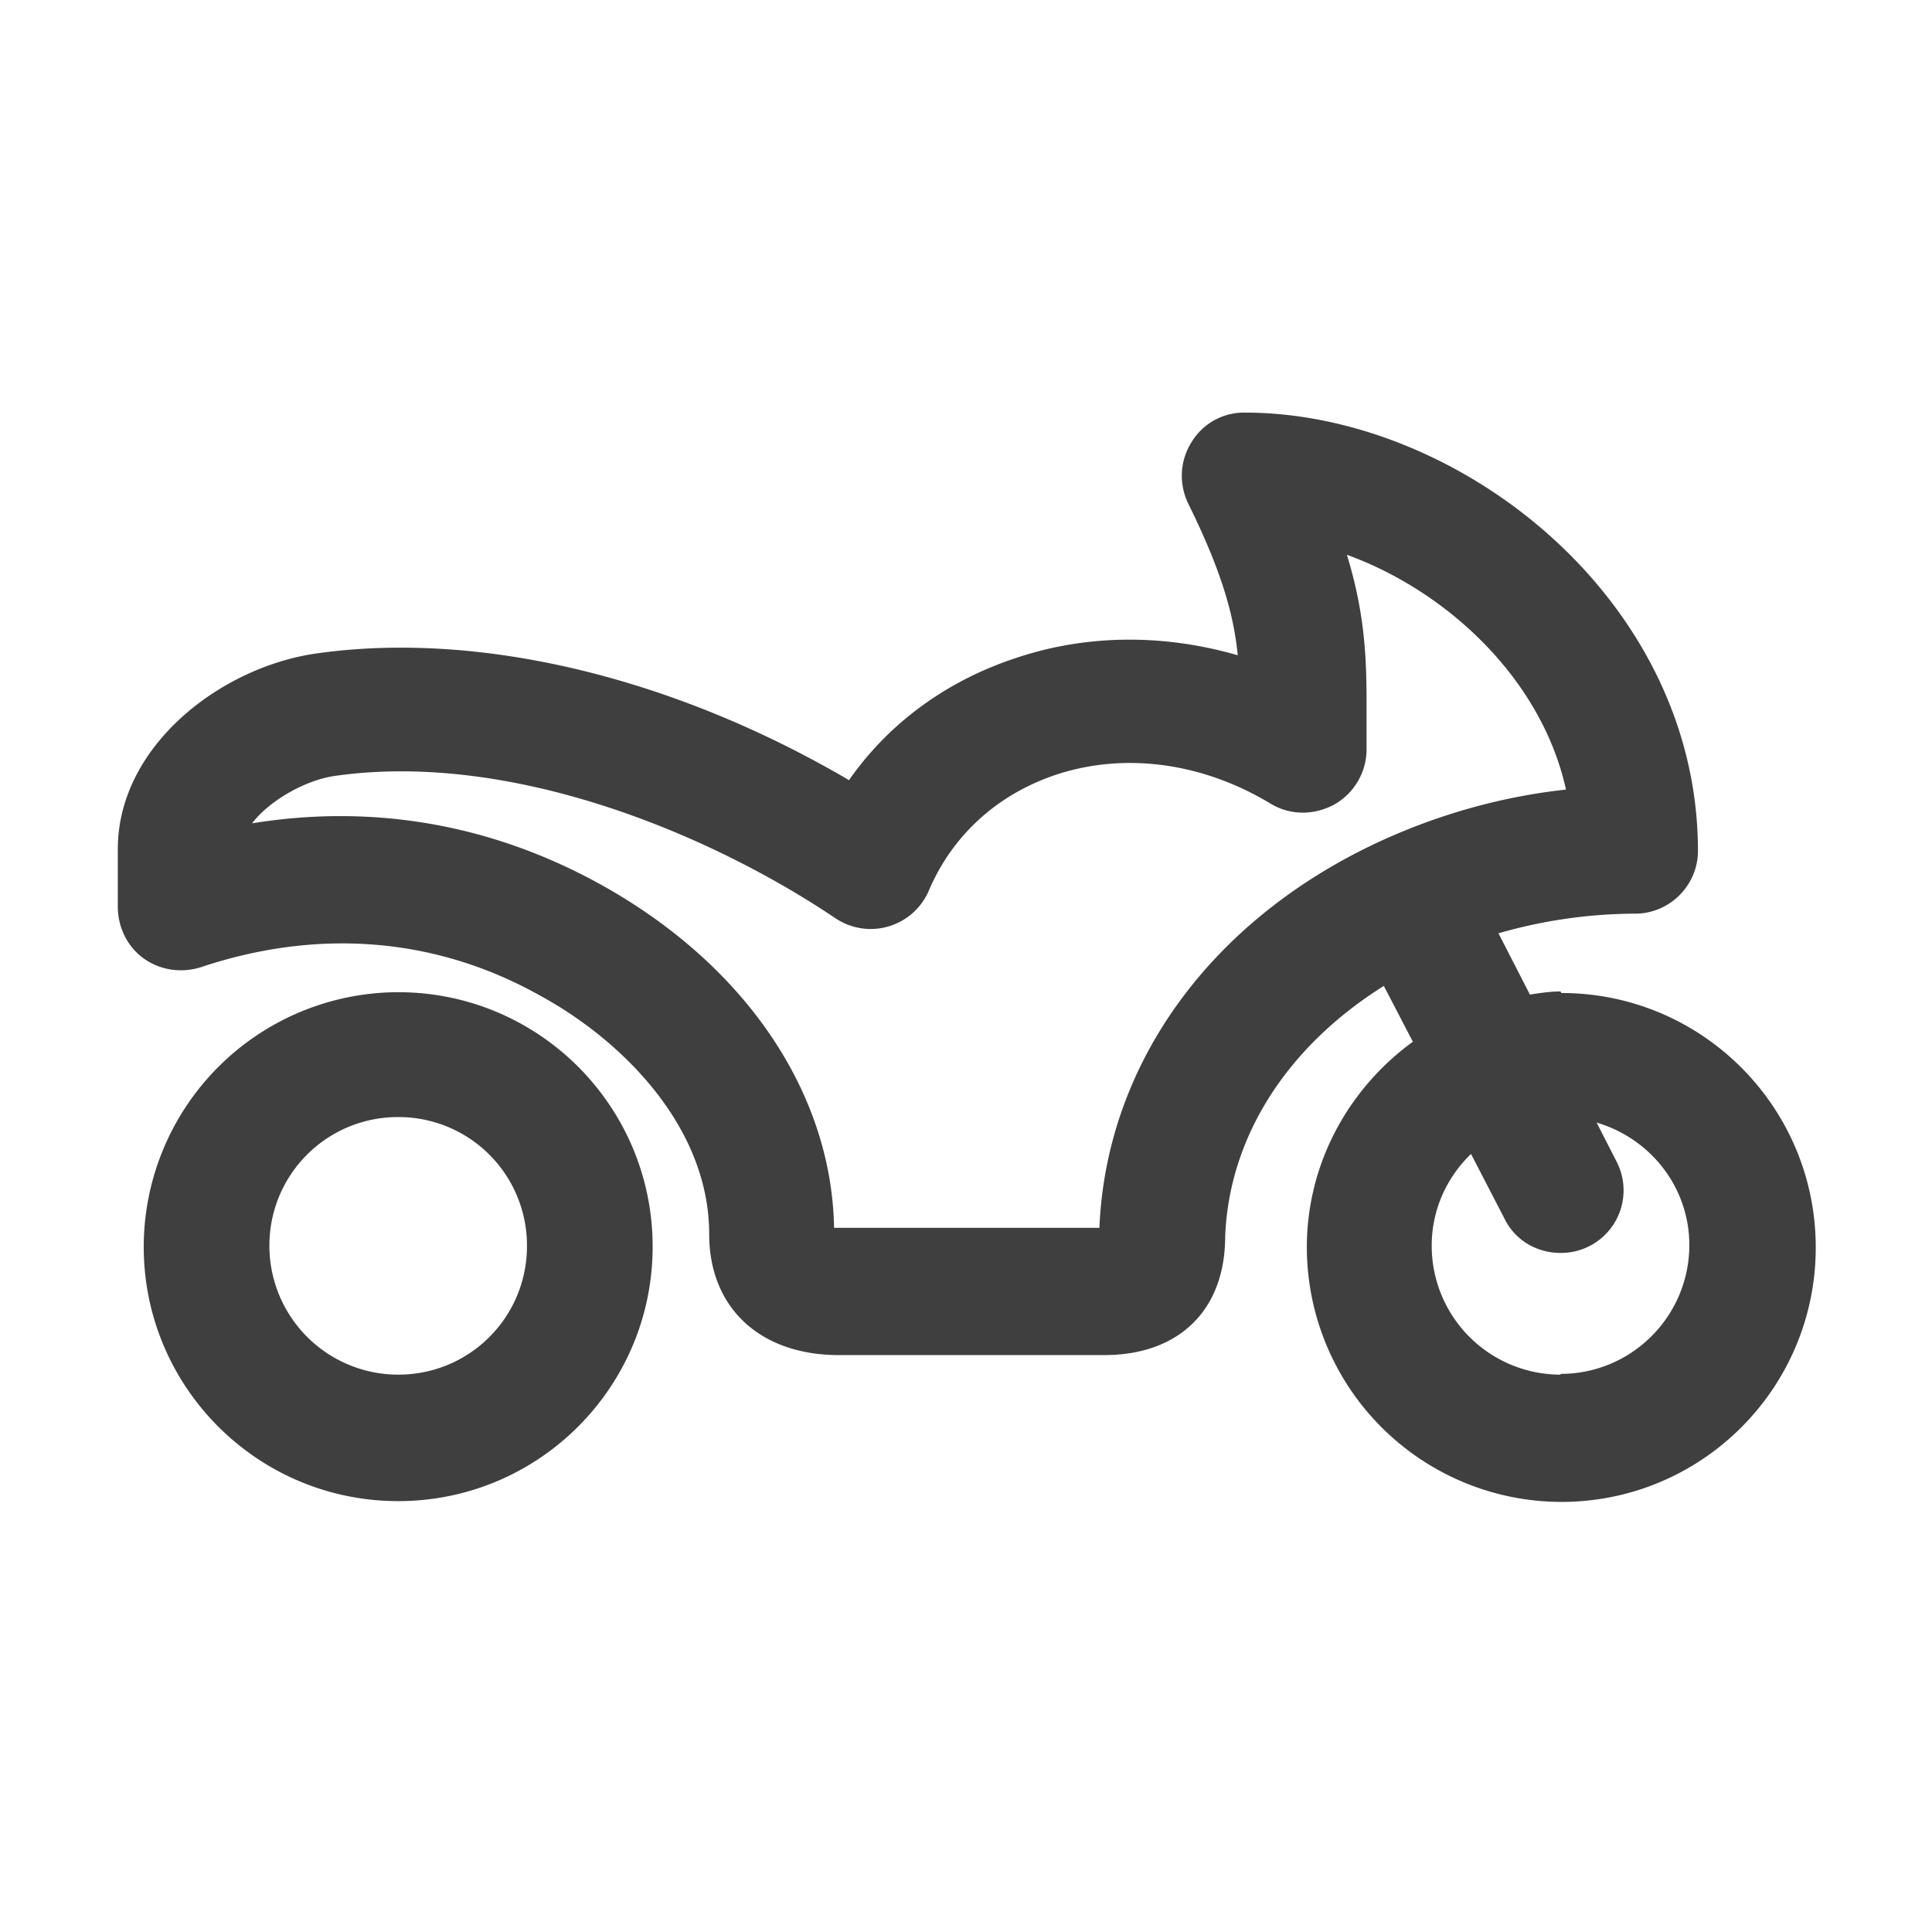 <svg xmlns="http://www.w3.org/2000/svg" fill="none" viewBox="0 0 41 41"><path fill="#3F3F3F" d="M33.117 21.04c-.217 0-.434.033-.65.066l-.667-1.3a10.605 10.605 0 0 1 2.9-.417c.733 0 1.333-.6 1.333-1.333 0-5.334-5.066-9.3-9.616-9.3a1.3 1.3 0 0 0-1.134.633c-.25.4-.266.884-.066 1.3.7 1.417.966 2.35 1.05 3.217-1.55-.45-3.184-.45-4.684.05-1.483.483-2.716 1.383-3.566 2.6-3.75-2.2-7.884-3.184-11.334-2.684-2.016.3-4.183 1.967-4.183 4.15V19.24c0 .433.2.85.55 1.1.35.25.8.317 1.217.184 2.5-.834 5-.634 7.216.616 1.734.95 3.567 2.784 3.567 5.05 0 1.567 1.083 2.567 2.75 2.567h5.633c1.6 0 2.567-.967 2.567-2.517.083-2.117 1.317-4.033 3.367-5.317l.616 1.184c-1.35.983-2.25 2.566-2.25 4.366a5.41 5.41 0 0 0 5.4 5.4c2.984 0 5.4-2.416 5.4-5.4 0-2.983-2.416-5.4-5.4-5.4l-.016-.033Zm-9.784 5.016H17.7c-.05-2.867-1.883-5.584-4.95-7.284-2.317-1.283-4.833-1.716-7.4-1.3.35-.466 1.1-.9 1.717-1 3.733-.55 7.966 1.2 10.666 3.017a1.342 1.342 0 0 0 1.983-.6c.5-1.166 1.45-2.033 2.7-2.45 1.467-.483 3.117-.25 4.55.617.417.25.917.25 1.35.017.417-.234.684-.684.684-1.167v-.517c0-1.1.033-2.15-.417-3.616 2.15.783 4.134 2.65 4.65 4.983-1.383.15-2.716.533-3.95 1.1-3.566 1.65-5.783 4.683-5.95 8.15v.05Zm9.784 3.116a2.735 2.735 0 0 1-2.734-2.733c0-.767.317-1.45.834-1.95l.716 1.383c.234.467.7.717 1.184.717a1.328 1.328 0 0 0 1.183-1.95l-.417-.816c1.134.333 1.967 1.366 1.967 2.6 0 1.5-1.217 2.733-2.733 2.733v.017ZM8.45 21.056a5.41 5.41 0 0 0-5.4 5.4c0 2.983 2.417 5.4 5.4 5.4 2.983 0 5.4-2.417 5.4-5.4 0-2.983-2.417-5.4-5.4-5.4Zm0 8.116a2.735 2.735 0 0 1-2.733-2.733 2.724 2.724 0 0 1 2.733-2.733 2.724 2.724 0 0 1 2.733 2.733 2.724 2.724 0 0 1-2.733 2.733Z"/></svg>